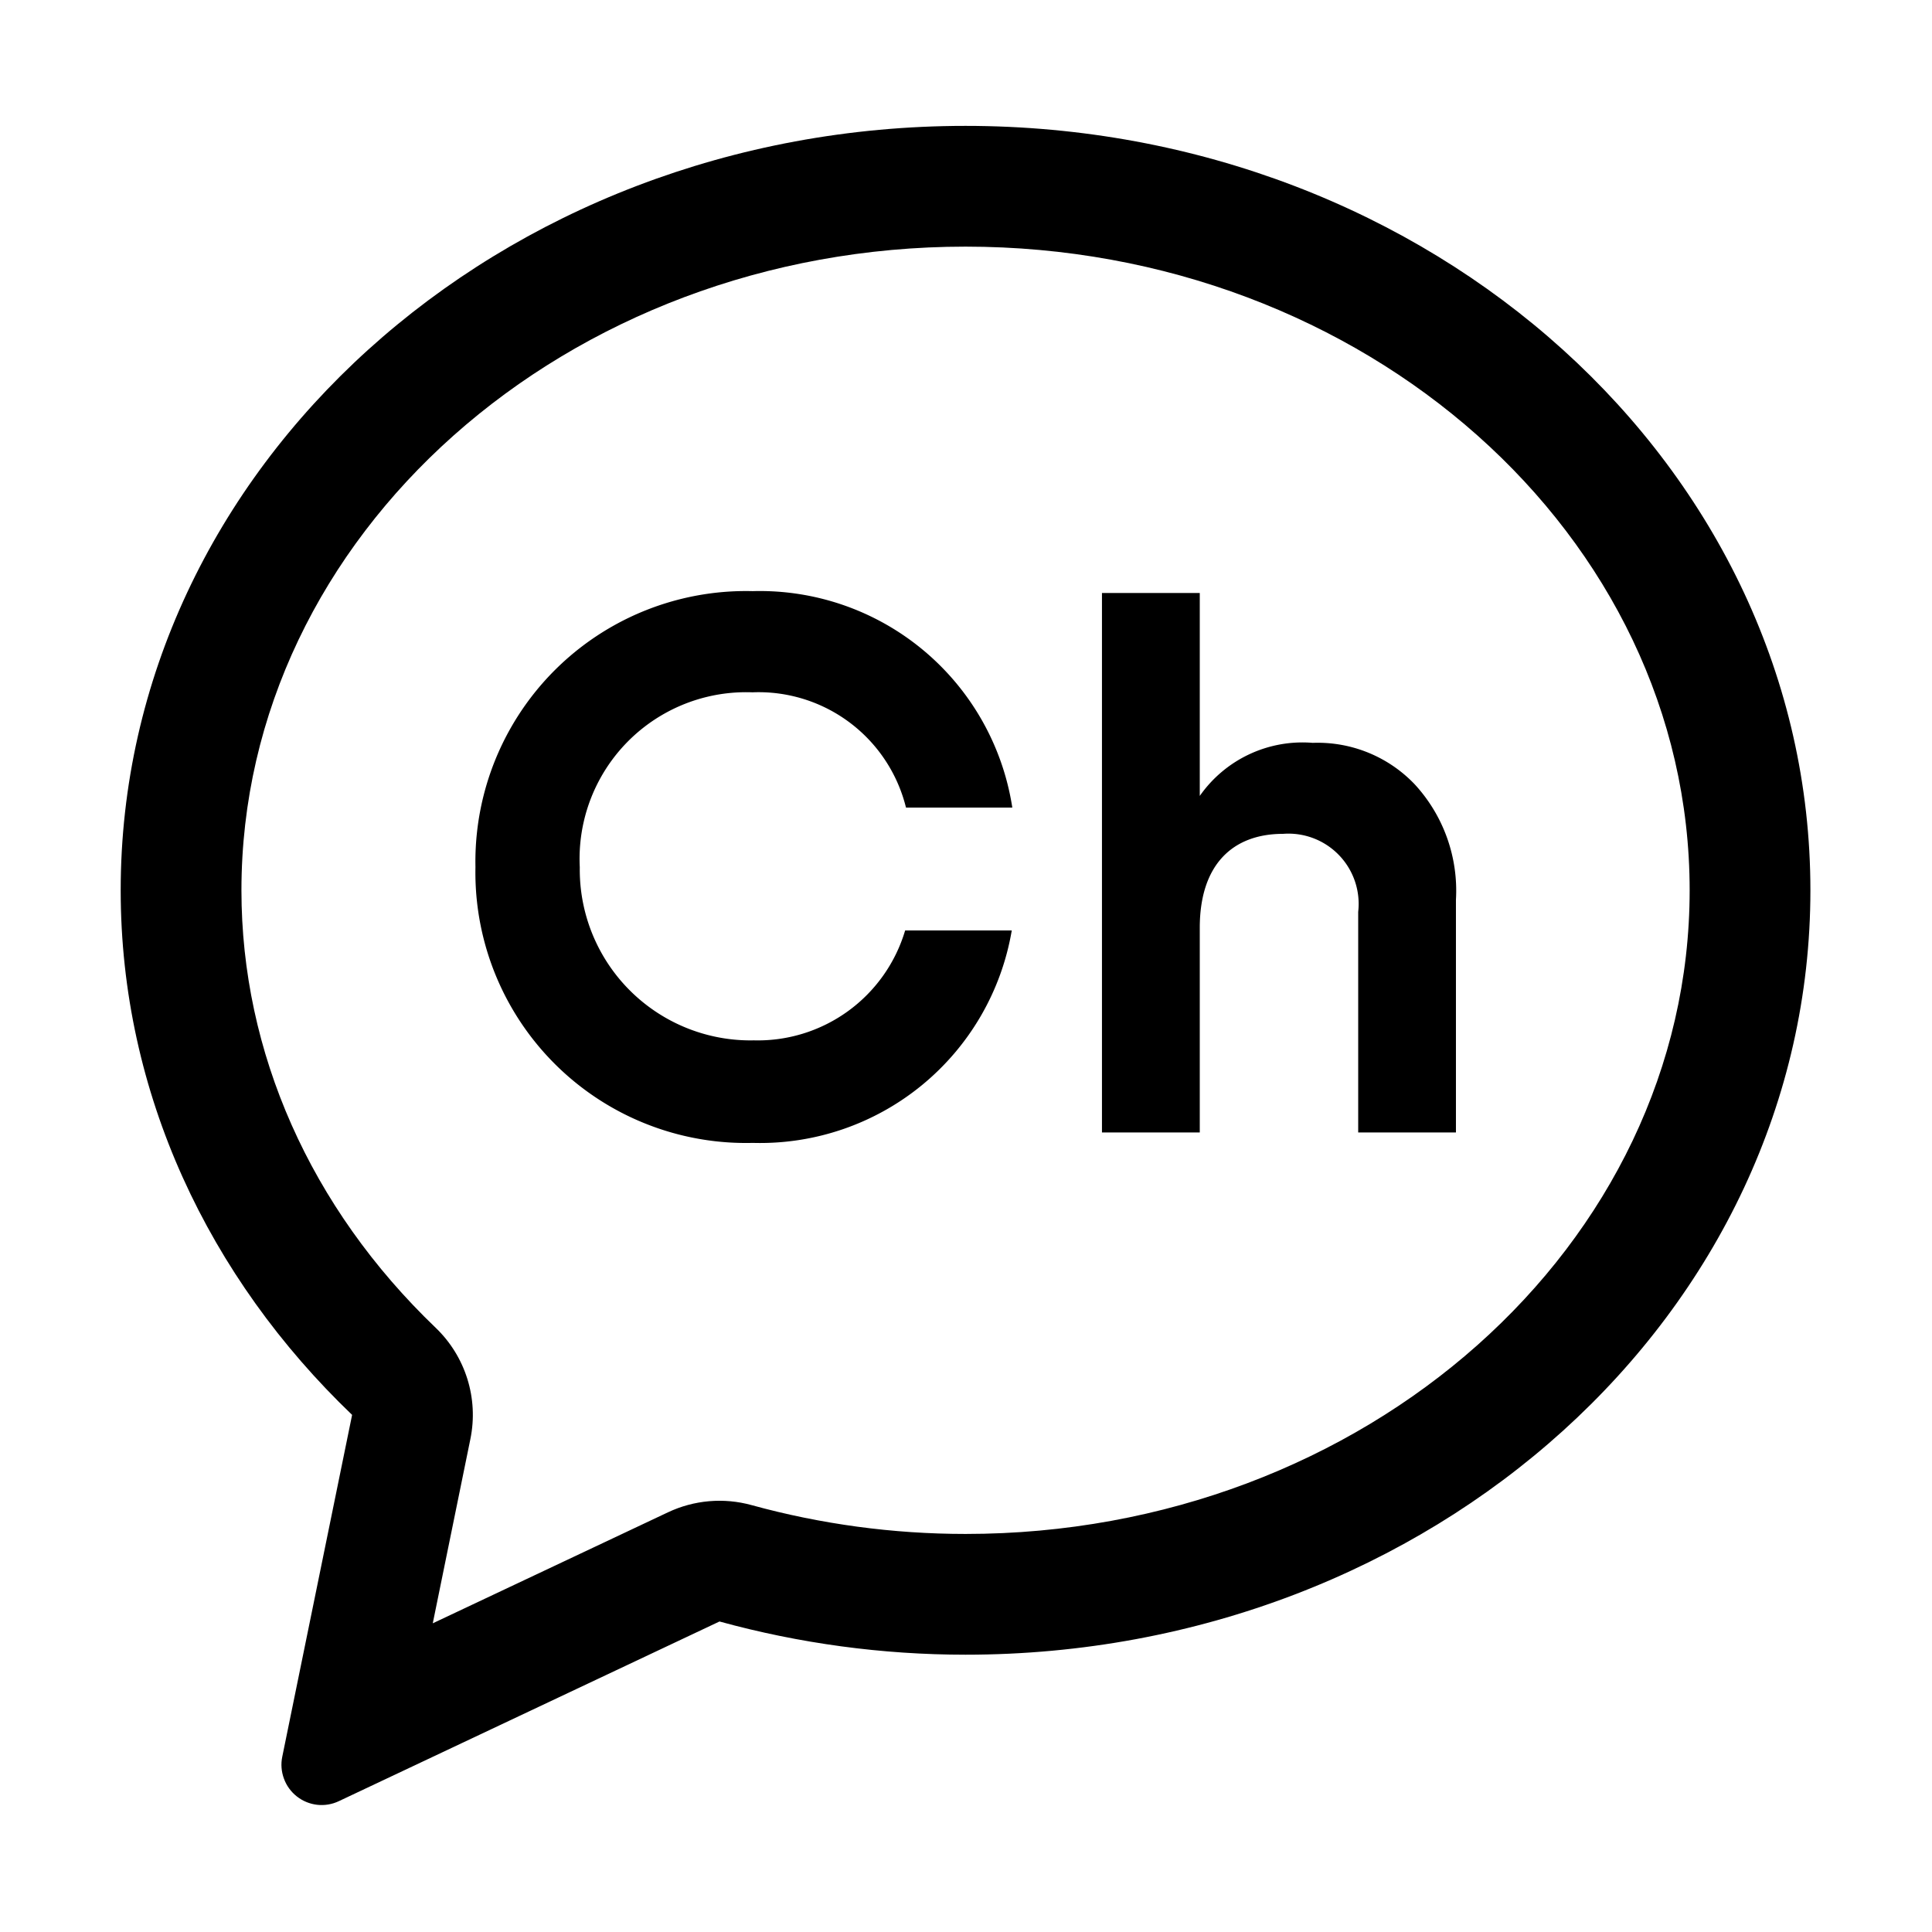 <svg id="icon-kakao_channel" data-name="icon-kakao channel" xmlns="http://www.w3.org/2000/svg" width="32" height="32" viewBox="0 0 32 32">
  <rect id="icon-chat-bubble-mono_Background_Mask_" data-name="icon-chat-bubble-mono (Background/Mask)" width="32" height="32" fill="none"/>
  <g id="Vector" transform="translate(1.999 2.085)" fill="none" stroke-linejoin="round">
    <path d="M0,12.661A12,12,0,0,0,3.833,21.35L2.676,27.013a.666.666,0,0,0,.937.736l6.305-2.976a15.366,15.366,0,0,0,4.075.549c7.728,0,13.993-5.668,13.993-12.661S21.722,0,13.993,0,0,5.668,0,12.661Z" stroke="none"/>
    <path d="M 13.993 2 C 7.38 2 2 6.782 2 12.661 C 2 15.346 3.142 17.919 5.216 19.906 C 5.712 20.381 5.93 21.077 5.792 21.75 L 5.169 24.802 L 9.064 22.964 C 9.496 22.76 9.987 22.717 10.448 22.844 C 11.601 23.161 12.793 23.322 13.993 23.322 C 20.607 23.322 25.987 18.539 25.987 12.661 C 25.987 6.782 20.607 2 13.993 2 M 13.993 1.9073486328125e-06 C 21.722 1.9073486328125e-06 27.987 5.668 27.987 12.661 C 27.987 19.654 21.722 25.322 13.993 25.322 C 12.618 25.322 11.246 25.137 9.918 24.772 L 3.613 27.748 C 3.501 27.801 3.377 27.822 3.254 27.808 C 3.131 27.794 3.015 27.746 2.918 27.67 C 2.82 27.593 2.746 27.491 2.704 27.375 C 2.661 27.259 2.651 27.134 2.676 27.013 L 3.833 21.35 C 1.463 19.08 0 16.029 0 12.661 C 0 5.668 6.265 1.9073486328125e-06 13.993 1.9073486328125e-06 Z" stroke="none" fill="#000"/>
  </g>
  <g id="그룹_72" data-name="그룹 72" transform="translate(7.875 9.792)">
    <g id="그룹_71" data-name="그룹 71">
      <g id="그룹_70" data-name="그룹 70">
        <path id="패스_87" data-name="패스 87" d="M-199.636,454.468a2.546,2.546,0,0,0,2.525-1.82h1.766a4.228,4.228,0,0,1-4.291,3.519,4.481,4.481,0,0,1-4.592-4.569,4.482,4.482,0,0,1,4.592-4.57,4.232,4.232,0,0,1,4.3,3.585h-1.761a2.514,2.514,0,0,0-2.543-1.909A2.759,2.759,0,0,0-202.5,451.6a2.829,2.829,0,0,0,2.868,2.869m11.644,1.525h-1.619v-3.654a1.163,1.163,0,0,0-1.243-1.292c-.841,0-1.381.515-1.381,1.556v3.39h-1.62v-8.935h1.62v3.361a2.076,2.076,0,0,1,1.87-.879,2.219,2.219,0,0,1,1.694.691,2.6,2.6,0,0,1,.679,1.908Z" transform="translate(204.228 -447.029)"/>
      </g>
    </g>
  </g>
</svg>
